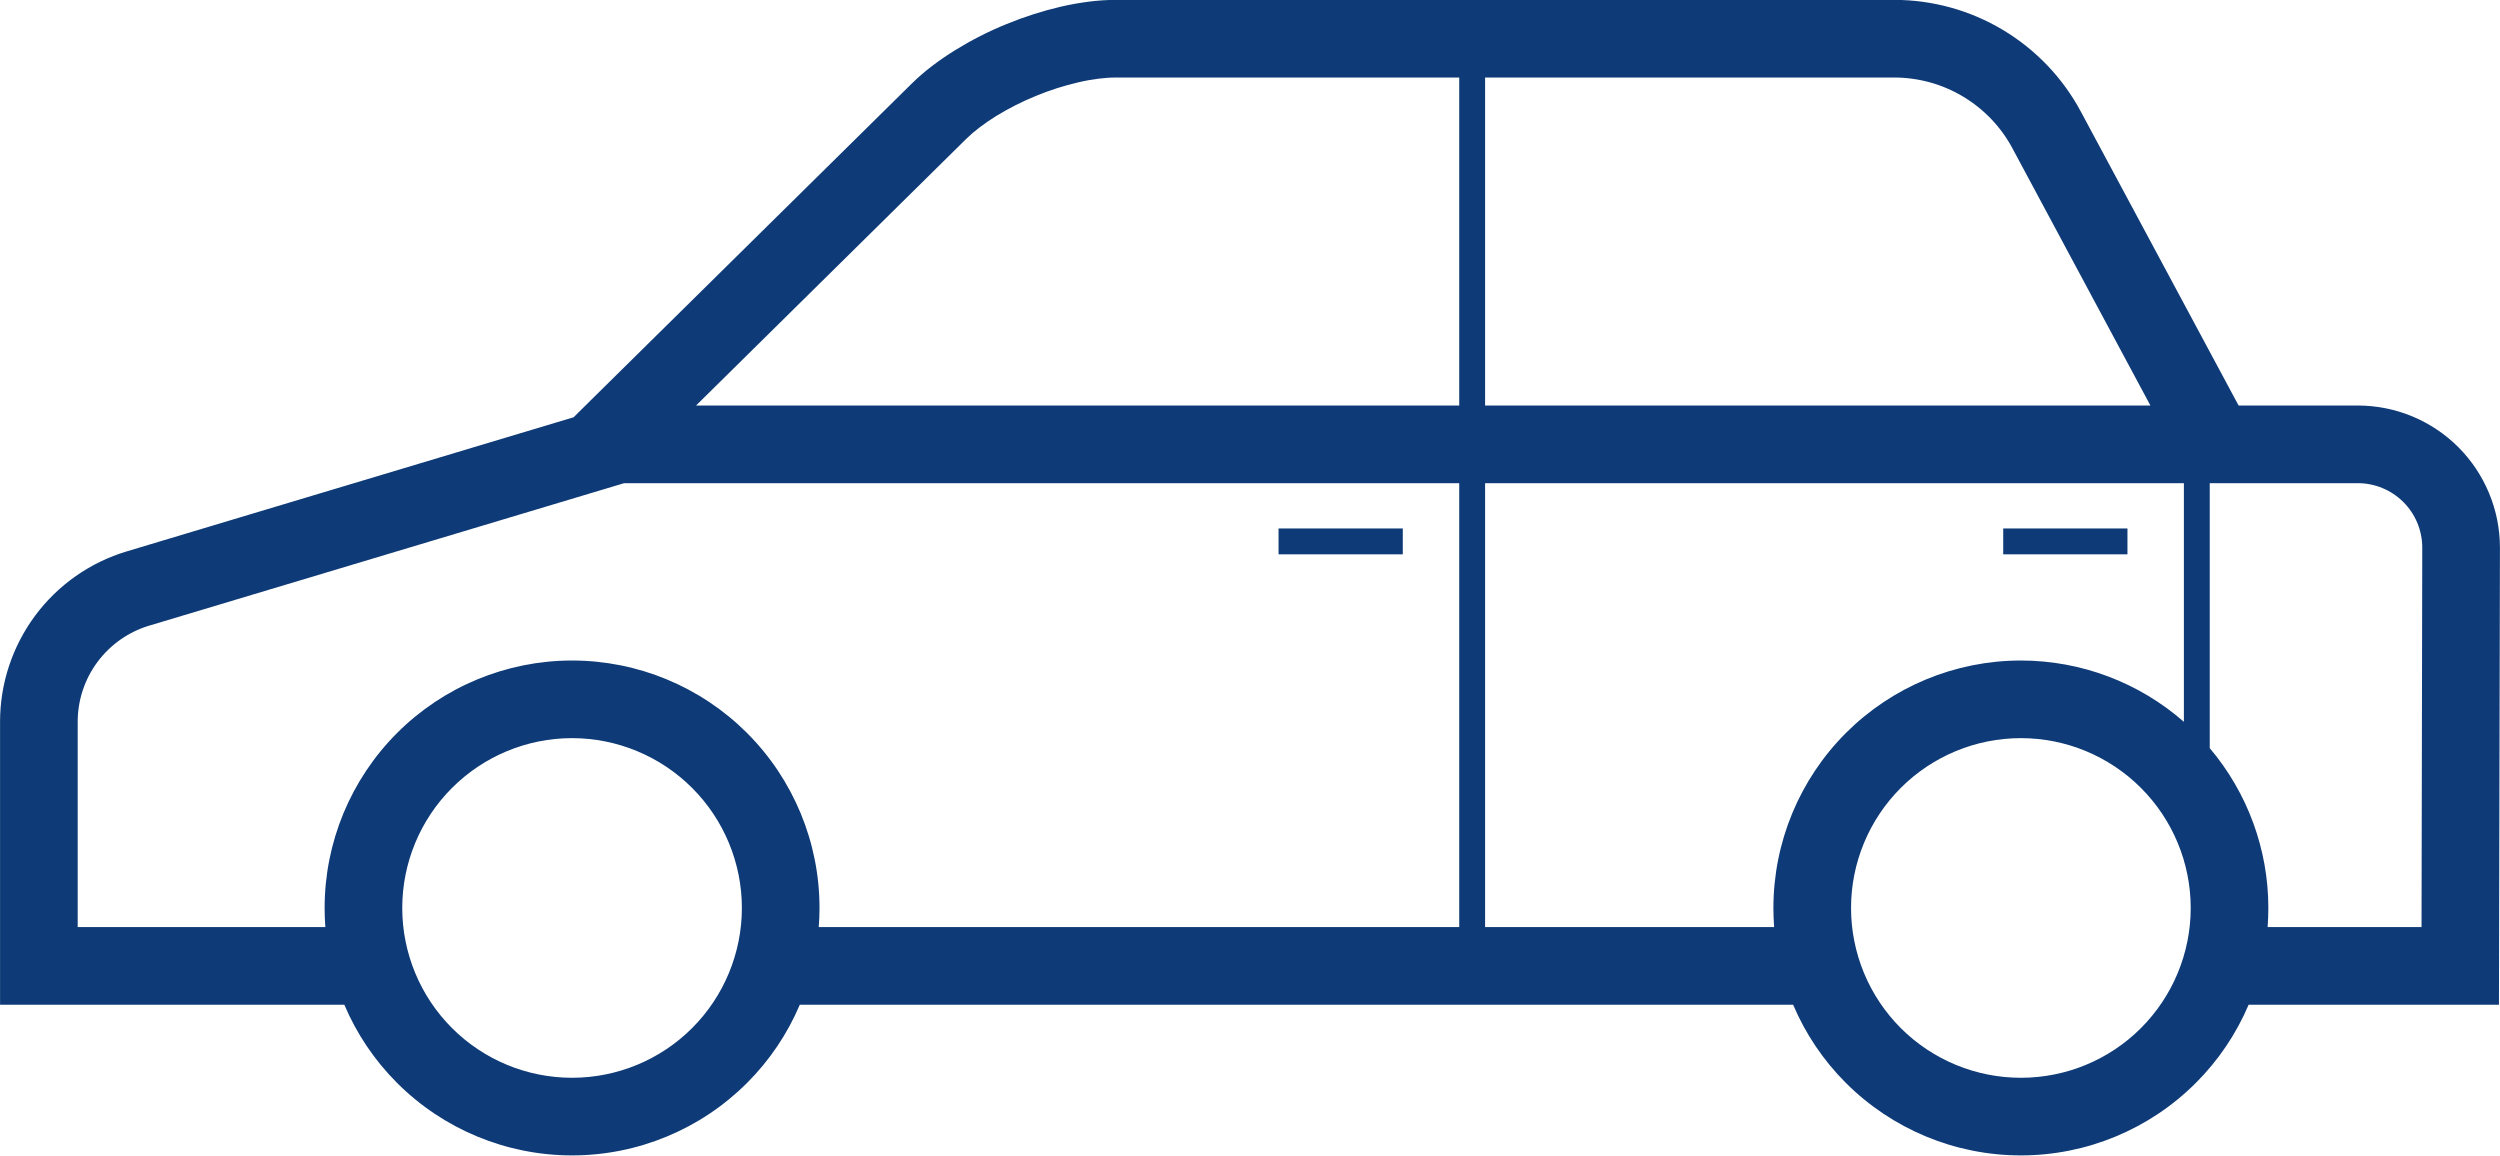 <?xml version="1.0" encoding="UTF-8" standalone="no"?><svg xmlns="http://www.w3.org/2000/svg" xmlns:xlink="http://www.w3.org/1999/xlink" fill="#0e3b77" height="105.8" preserveAspectRatio="xMidYMid meet" version="1" viewBox="13.6 75.8 228.8 105.8" width="228.8" zoomAndPan="magnify"><g id="change1_1"><path d="M 66.098 113.988 L 67.699 112.402 L 97.023 83.469 C 97.027 83.465 97.031 83.461 97.031 83.461 C 97.625 82.879 98.254 82.332 98.918 81.828 C 99.598 81.312 100.301 80.832 101.027 80.383 C 102.523 79.461 104.09 78.664 105.715 78.004 C 107.336 77.336 109.016 76.801 110.723 76.402 C 111.555 76.211 112.395 76.062 113.238 75.953 C 114.062 75.848 114.891 75.789 115.727 75.789 L 186.953 75.789 C 190.461 75.789 193.898 76.738 196.906 78.539 C 199.914 80.34 202.383 82.922 204.035 86.008 L 218.477 112.914 L 229.387 112.914 C 232.836 112.914 236.145 114.285 238.586 116.723 C 241.02 119.164 242.395 122.477 242.395 125.926 L 242.305 167.754 L 219.395 167.754 C 218.27 170.402 216.637 172.84 214.562 174.91 C 210.316 179.156 204.555 181.543 198.551 181.543 C 192.543 181.543 186.785 179.156 182.535 174.91 C 180.461 172.84 178.832 170.402 177.707 167.754 L 86.797 167.754 C 85.672 170.402 84.043 172.84 81.969 174.91 C 77.723 179.156 71.961 181.543 65.953 181.543 C 59.953 181.543 54.184 179.156 49.941 174.91 C 47.867 172.84 46.238 170.402 45.113 167.754 L 13.605 167.754 L 13.605 141.855 C 13.605 138.352 14.734 134.945 16.828 132.129 C 18.918 129.32 21.859 127.262 25.215 126.258 Z M 50.414 158.898 C 50.414 154.777 52.055 150.824 54.969 147.91 C 57.883 144.996 61.836 143.355 65.953 143.355 C 70.074 143.355 74.027 144.996 76.941 147.91 C 79.855 150.824 81.496 154.777 81.496 158.898 C 81.496 163.02 79.855 166.977 76.941 169.891 C 74.027 172.805 70.074 174.438 65.953 174.438 C 61.836 174.438 57.883 172.805 54.969 169.891 C 52.055 166.977 50.414 163.02 50.414 158.898 Z M 183.008 158.898 C 183.008 154.777 184.648 150.824 187.559 147.91 C 190.473 144.996 194.43 143.355 198.551 143.355 C 202.672 143.355 206.629 144.996 209.539 147.91 C 212.453 150.824 214.094 154.777 214.094 158.898 C 214.094 163.02 212.453 166.977 209.539 169.891 C 206.629 172.805 202.672 174.438 198.551 174.438 C 194.43 174.438 190.473 172.805 187.559 169.891 C 184.648 166.977 183.008 163.02 183.008 158.898 Z M 147.148 120.02 L 147.148 160.648 L 88.531 160.648 C 88.578 160.066 88.602 159.484 88.602 158.898 C 88.602 152.895 86.215 147.133 81.969 142.883 C 77.723 138.641 71.961 136.25 65.953 136.25 C 59.953 136.25 54.184 138.641 49.941 142.883 C 45.695 147.133 43.309 152.895 43.309 158.898 C 43.309 159.484 43.332 160.066 43.375 160.648 L 20.711 160.648 L 20.711 141.855 C 20.711 139.879 21.348 137.957 22.527 136.375 C 23.707 134.793 25.363 133.625 27.254 133.059 L 70.719 120.02 Z M 213.469 141.859 C 209.352 138.258 204.051 136.25 198.551 136.25 C 192.543 136.25 186.785 138.641 182.535 142.883 C 178.289 147.133 175.902 152.895 175.902 158.898 C 175.902 159.484 175.926 160.066 175.969 160.648 L 149.516 160.648 L 149.516 120.02 L 213.469 120.02 Z M 215.836 120.02 L 229.387 120.02 C 230.949 120.02 232.449 120.641 233.559 121.75 C 234.664 122.855 235.285 124.355 235.285 125.918 L 235.219 160.648 L 221.133 160.648 C 221.176 160.066 221.199 159.484 221.199 158.898 C 221.199 153.523 219.285 148.344 215.836 144.27 Z M 130.613 124.164 L 141.984 124.164 L 141.984 126.535 L 130.613 126.535 Z M 196.934 124.164 L 208.305 124.164 L 208.305 126.535 L 196.934 126.535 Z M 147.148 82.895 L 147.148 112.914 L 77.301 112.914 L 102.012 88.527 C 102.395 88.152 102.797 87.805 103.227 87.48 C 103.719 87.105 104.223 86.758 104.75 86.43 C 105.922 85.715 107.141 85.094 108.41 84.578 C 109.676 84.051 110.984 83.637 112.32 83.328 C 112.922 83.184 113.531 83.082 114.145 83 C 114.676 82.934 115.211 82.895 115.746 82.895 Z M 149.516 82.895 L 186.953 82.895 C 189.176 82.895 191.355 83.496 193.258 84.637 C 195.164 85.777 196.727 87.41 197.777 89.371 L 210.406 112.914 L 149.516 112.914 L 149.516 82.895" fill="inherit" fill-rule="evenodd"/></g></svg>